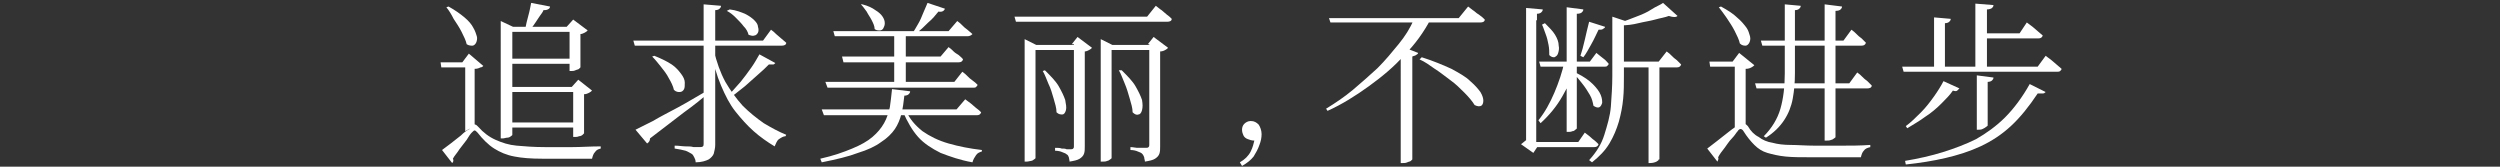 <?xml version="1.0" encoding="utf-8"?>
<!-- Generator: Adobe Illustrator 26.5.0, SVG Export Plug-In . SVG Version: 6.00 Build 0)  -->
<svg version="1.1" id="图层_1" xmlns="http://www.w3.org/2000/svg" xmlns:xlink="http://www.w3.org/1999/xlink" x="0px" y="0px"
	 viewBox="0 0 345 23" style="enable-background:new 0 0 345 23;" xml:space="preserve">
<rect x="0" y="0" width="345" height="23" fill="#333333" stroke="none"/>
<style type="text/css">
	.st0{fill:#FFFFFF;}
</style>
<g>
	<path class="st0" d="M65.1,17.1c0.2,0,0.3,0,0.5,0.1c0.1,0,0.2,0.1,0.4,0.3c0.7,0.8,1.5,1.4,2.4,1.8c0.9,0.4,1.8,0.7,2.9,0.8
		c1.1,0.1,2.4,0.2,3.9,0.2c1.3,0,2.6,0,3.8,0c1.2,0,2.5-0.1,3.9-0.1v0.3c-0.4,0.1-0.6,0.2-0.8,0.5c-0.2,0.2-0.3,0.5-0.4,0.9
		c-0.7,0-1.5,0-2.2,0c-0.7,0-1.5,0-2.3,0c-0.8,0-1.6,0-2.4,0c-1.5,0-2.8-0.1-3.8-0.3c-1.1-0.2-2-0.6-2.8-1.1
		c-0.8-0.5-1.6-1.3-2.3-2.2c-0.2-0.2-0.3-0.3-0.4-0.3s-0.2,0.1-0.4,0.3c-0.2,0.2-0.4,0.5-0.7,1c-0.3,0.4-0.7,0.9-1,1.3
		c-0.3,0.5-0.7,0.9-0.9,1.3c0.1,0.2,0.1,0.4-0.1,0.6l-1.4-1.8c0.4-0.3,0.8-0.6,1.2-0.9c0.5-0.4,0.9-0.7,1.4-1.1
		c0.4-0.4,0.8-0.7,1.2-0.9C64.7,17.2,64.9,17.1,65.1,17.1z M65.6,17.3l-1.4,0.8V9.3h-3.3l-0.1-0.7h3l0.9-1.2l2,1.7
		c-0.1,0.1-0.2,0.2-0.4,0.2c-0.2,0.1-0.4,0.2-0.8,0.2V17.3z M61.9,0.9c0.9,0.5,1.6,1,2.2,1.5c0.6,0.5,1,1,1.2,1.4
		c0.3,0.5,0.4,0.9,0.5,1.2s0,0.7-0.1,0.9c-0.1,0.2-0.3,0.4-0.5,0.4c-0.2,0-0.5,0-0.8-0.2c-0.1-0.5-0.4-1.1-0.7-1.7
		c-0.3-0.6-0.7-1.2-1.1-1.8C62.3,2,62,1.5,61.6,1L61.9,0.9z M70.7,18.6c0,0.1-0.1,0.1-0.2,0.2c-0.1,0.1-0.3,0.2-0.5,0.2
		s-0.4,0.1-0.6,0.1h-0.3V3.7V2.9l1.7,0.8h8.6v0.7h-8.7V18.6z M79.3,8.1v0.7h-9.4V8.1H79.3z M80.1,12v0.7H69.9V12H80.1z M80.1,16.9
		v0.7H69.9v-0.7H80.1z M75.9,0.9c0,0.2-0.1,0.3-0.3,0.4c-0.2,0.1-0.4,0.1-0.6,0.1c-0.1,0.3-0.3,0.5-0.5,0.8
		c-0.2,0.3-0.4,0.6-0.6,0.9c-0.2,0.3-0.4,0.6-0.6,0.8h-0.8c0.1-0.5,0.2-1,0.4-1.7c0.2-0.7,0.3-1.3,0.4-1.8L75.9,0.9z M78.2,3.7
		l0.9-1l2,1.5c-0.1,0.1-0.2,0.2-0.4,0.3c-0.2,0.1-0.4,0.2-0.6,0.2v4.6c0,0-0.1,0.1-0.2,0.2s-0.3,0.1-0.5,0.2
		c-0.2,0.1-0.4,0.1-0.6,0.1h-0.2V3.7H78.2z M78.9,12l0.9-1l1.9,1.5c-0.1,0.1-0.2,0.2-0.4,0.3c-0.2,0.1-0.4,0.2-0.7,0.2v5.4
		c0,0-0.1,0.1-0.2,0.2c-0.1,0.1-0.3,0.2-0.5,0.2c-0.2,0.1-0.4,0.1-0.6,0.1h-0.2V12H78.9z"/>
	<path class="st0" d="M106.4,4.1c0.3,0.2,0.5,0.4,0.7,0.6c0.2,0.2,0.5,0.4,0.7,0.6c0.2,0.2,0.5,0.4,0.7,0.6c0,0.3-0.3,0.4-0.6,0.4
		H87.6l-0.2-0.7h17.9L106.4,4.1z M87.7,17.9c0.6-0.3,1.4-0.7,2.4-1.2c1-0.6,2.2-1.2,3.5-1.9s2.6-1.5,4-2.3l0.2,0.3
		c-0.9,0.8-2,1.7-3.4,2.7c-1.4,1.1-2.9,2.2-4.7,3.6c0,0.3-0.1,0.5-0.4,0.7L87.7,17.9z M90.3,7.7c1,0.4,1.8,0.8,2.4,1.2
		s1,0.9,1.3,1.3c0.3,0.4,0.5,0.8,0.5,1.2c0,0.4,0,0.7-0.1,0.9c-0.1,0.2-0.3,0.4-0.6,0.4c-0.2,0-0.5,0-0.8-0.3
		c-0.1-0.5-0.4-1.1-0.7-1.6c-0.3-0.6-0.7-1.1-1.1-1.6s-0.8-1-1.2-1.4L90.3,7.7z M98.7,20c0,0.4-0.1,0.8-0.2,1.2
		c-0.1,0.3-0.4,0.6-0.7,0.8c-0.4,0.2-1,0.4-1.8,0.4c0-0.3-0.1-0.5-0.2-0.7s-0.2-0.4-0.4-0.5c-0.2-0.1-0.5-0.3-0.8-0.4
		c-0.4-0.1-0.8-0.2-1.5-0.3v-0.4c0.6,0,1.1,0.1,1.5,0.1c0.4,0,0.8,0,1.1,0.1c0.4,0,0.6,0,0.8,0c0.2,0,0.4,0,0.5-0.1s0.1-0.2,0.1-0.4
		V0.6l2.4,0.2c0,0.2-0.1,0.3-0.2,0.4c-0.1,0.1-0.3,0.2-0.6,0.2V20z M98.5,6.9c0.4,1.7,0.9,3.1,1.6,4.4c0.7,1.2,1.5,2.3,2.4,3.3
		c0.9,0.9,1.9,1.7,2.9,2.4c1,0.6,2.1,1.2,3.1,1.6l-0.1,0.2c-0.3,0-0.6,0.2-0.9,0.4c-0.3,0.2-0.4,0.6-0.6,1c-1-0.6-2-1.3-2.9-2.1
		c-0.9-0.8-1.7-1.7-2.5-2.7c-0.8-1-1.4-2.2-2-3.6c-0.6-1.4-1-2.9-1.4-4.7L98.5,6.9z M100.7,1.3c0.9,0.1,1.6,0.4,2.1,0.6
		c0.6,0.3,1,0.6,1.3,0.9c0.3,0.3,0.5,0.6,0.5,0.9c0.1,0.3,0.1,0.6,0,0.8s-0.3,0.4-0.5,0.4c-0.2,0.1-0.5,0-0.8-0.1
		c-0.1-0.4-0.3-0.8-0.7-1.2c-0.3-0.4-0.7-0.8-1.1-1.2c-0.4-0.4-0.8-0.7-1.2-0.9L100.7,1.3z M107,8.7c-0.1,0.1-0.2,0.2-0.3,0.2
		s-0.3,0-0.6,0c-0.4,0.4-0.9,0.9-1.5,1.4c-0.6,0.5-1.2,1.1-1.8,1.6c-0.6,0.5-1.3,1-1.9,1.5l-0.3-0.3c0.5-0.6,1.1-1.2,1.6-1.8
		s1-1.3,1.5-2c0.5-0.7,0.8-1.3,1.1-1.8L107,8.7z"/>
	<path class="st0" d="M123.1,12.3l2.5,0.3c0,0.2-0.1,0.3-0.2,0.4c-0.1,0.1-0.3,0.2-0.6,0.2c-0.1,0.9-0.2,1.7-0.4,2.5
		c-0.2,0.8-0.5,1.5-0.9,2.1c-0.4,0.6-1.1,1.3-1.9,1.8c-0.8,0.6-1.9,1.1-3.2,1.5c-1.3,0.5-3,0.9-5,1.3l-0.2-0.5
		c1.8-0.4,3.2-0.9,4.4-1.4s2.1-1,2.8-1.6c0.7-0.6,1.2-1.2,1.6-1.9s0.6-1.4,0.8-2.2C122.9,14.1,123,13.3,123.1,12.3z M113.4,15.1H132
		l1.2-1.4c0.3,0.2,0.5,0.4,0.8,0.6c0.2,0.2,0.5,0.4,0.7,0.6c0.3,0.2,0.5,0.4,0.7,0.6c-0.1,0.3-0.3,0.4-0.6,0.4h-21.1L113.4,15.1z
		 M113.9,11.3h17.8l1.1-1.4c0.3,0.2,0.5,0.4,0.7,0.6c0.2,0.2,0.4,0.4,0.7,0.6s0.5,0.4,0.7,0.6c0,0.1-0.1,0.2-0.2,0.3
		c-0.1,0.1-0.2,0.1-0.4,0.1h-20.1L113.9,11.3z M115,4.3h15.9l1.2-1.4c0.3,0.2,0.5,0.4,0.7,0.6s0.4,0.4,0.7,0.6
		c0.2,0.2,0.5,0.4,0.7,0.6C134,4.9,133.8,5,133.5,5h-18.3L115,4.3z M116.2,7.8h13.6l1.1-1.3c0.3,0.2,0.5,0.4,0.7,0.6
		c0.2,0.2,0.4,0.3,0.7,0.5c0.2,0.2,0.5,0.4,0.6,0.6c-0.1,0.3-0.3,0.4-0.6,0.4h-15.9L116.2,7.8z M119,0.6c0.8,0.2,1.4,0.5,1.8,0.8
		c0.5,0.3,0.8,0.6,1,0.9s0.3,0.6,0.3,0.9c0,0.3-0.1,0.5-0.2,0.7c-0.1,0.2-0.3,0.3-0.5,0.3c-0.2,0-0.5,0-0.7-0.2
		c0-0.4-0.2-0.8-0.4-1.2s-0.5-0.8-0.7-1.2c-0.3-0.4-0.5-0.7-0.8-1L119,0.6z M123.4,4.3h1.6v7.2h-1.6V4.3z M125,15.2
		c0.5,1.2,1.3,2.1,2.3,2.9c1,0.7,2.2,1.3,3.6,1.7c1.4,0.4,2.9,0.7,4.6,0.9l0,0.2c-0.3,0.1-0.6,0.2-0.8,0.5c-0.2,0.3-0.4,0.6-0.5,1
		c-1.7-0.3-3.1-0.8-4.4-1.3c-1.2-0.6-2.3-1.3-3.1-2.2s-1.5-2.1-2.1-3.5L125,15.2z M128,0.4l2.4,0.8c-0.1,0.3-0.4,0.5-0.9,0.4
		c-0.4,0.5-0.8,1-1.4,1.5c-0.6,0.6-1.1,1.1-1.7,1.5h-0.5c0.3-0.4,0.5-0.8,0.8-1.3c0.3-0.5,0.5-1,0.7-1.5S127.8,0.9,128,0.4z"/>
	<path class="st0" d="M159.5,0.8c0.3,0.2,0.6,0.5,0.8,0.6c0.2,0.2,0.5,0.4,0.7,0.6c0.3,0.2,0.5,0.4,0.7,0.6c0,0.3-0.3,0.4-0.6,0.4
		h-20.9l-0.2-0.7h18.3L159.5,0.8z M142.9,21.8c0,0.1-0.1,0.1-0.2,0.2c-0.1,0.1-0.3,0.2-0.4,0.2s-0.4,0.1-0.6,0.1h-0.3V6.1V5.4
		l1.6,0.8h6.1v0.7h-6.2V21.8z M144.2,9.7c0.8,0.8,1.5,1.5,1.9,2.2c0.4,0.7,0.7,1.3,0.9,1.9c0.1,0.6,0.2,1,0.1,1.4
		c-0.1,0.4-0.3,0.6-0.5,0.6s-0.5,0-0.8-0.3c0-0.6-0.2-1.2-0.4-1.9c-0.2-0.7-0.4-1.4-0.7-2c-0.3-0.7-0.5-1.3-0.8-1.8L144.2,9.7z
		 M147.9,6.1l0.8-1l2,1.5c-0.1,0.1-0.2,0.2-0.4,0.3c-0.2,0.1-0.4,0.2-0.6,0.2v13.1c0,0.4,0,0.7-0.1,1c-0.1,0.3-0.3,0.5-0.6,0.7
		c-0.3,0.2-0.8,0.3-1.4,0.4c0-0.2-0.1-0.5-0.1-0.6c-0.1-0.2-0.1-0.3-0.3-0.4c-0.1-0.1-0.3-0.2-0.6-0.3c-0.2-0.1-0.6-0.2-1-0.2v-0.4
		c0.4,0,0.7,0,0.9,0.1c0.3,0,0.5,0,0.7,0.1c0.2,0,0.4,0,0.5,0c0.2,0,0.3,0,0.4-0.1s0.1-0.2,0.1-0.3V6.1H147.9z M153.4,21.8
		c0,0.1-0.1,0.1-0.2,0.2s-0.3,0.2-0.4,0.2c-0.2,0.1-0.4,0.1-0.6,0.1h-0.3V6.1V5.4l1.6,0.8h6.2v0.7h-6.3V21.8z M154.8,9.7
		c0.8,0.8,1.5,1.5,1.9,2.2c0.4,0.7,0.7,1.3,0.9,1.9c0.1,0.6,0.1,1,0,1.4c-0.1,0.4-0.3,0.6-0.5,0.6c-0.2,0.1-0.5,0-0.8-0.3
		c0-0.6-0.2-1.2-0.4-1.9c-0.2-0.7-0.4-1.4-0.7-2.1c-0.3-0.7-0.5-1.3-0.8-1.8L154.8,9.7z M158.4,6.1l0.8-1l2,1.5
		c-0.1,0.1-0.2,0.2-0.4,0.3c-0.2,0.1-0.4,0.2-0.7,0.2v13.1c0,0.4,0,0.7-0.1,1c-0.1,0.3-0.3,0.5-0.6,0.7c-0.3,0.2-0.8,0.3-1.4,0.4
		c0-0.2-0.1-0.4-0.1-0.6c-0.1-0.2-0.1-0.3-0.3-0.5c-0.1-0.1-0.3-0.2-0.6-0.3c-0.2-0.1-0.6-0.2-1-0.2v-0.4c0.4,0,0.7,0.1,0.9,0.1
		c0.3,0,0.5,0,0.7,0c0.2,0,0.4,0,0.5,0c0.2,0,0.3,0,0.4-0.1c0.1-0.1,0.1-0.2,0.1-0.3V6.1H158.4z"/>
	<path class="st0" d="M195.1,2.7h2.3c-0.9,1.7-2.1,3.4-3.6,4.9c-1.4,1.6-3.1,3-4.9,4.3c-1.8,1.3-3.7,2.5-5.7,3.4l-0.2-0.3
		c1.3-0.8,2.5-1.6,3.7-2.6c1.2-1,2.3-2,3.4-3c1.1-1.1,2-2.2,2.9-3.3S194.6,3.9,195.1,2.7z M183.4,2.5h17.9l1.3-1.6
		c0.3,0.2,0.6,0.5,0.8,0.6c0.2,0.2,0.5,0.4,0.8,0.6c0.3,0.2,0.5,0.4,0.7,0.6c0,0.3-0.3,0.4-0.6,0.4h-20.7L183.4,2.5z M193.4,7.2
		l0.5-0.6l1.8,0.7c0,0.1-0.1,0.2-0.3,0.3c-0.1,0.1-0.3,0.1-0.5,0.2v14.2c0,0-0.1,0.1-0.2,0.2s-0.3,0.1-0.5,0.2
		c-0.2,0.1-0.4,0.1-0.6,0.1h-0.3V7.2z M196.2,7.9c1.6,0.5,3,1.1,4.1,1.6c1.1,0.6,2,1.1,2.6,1.7c0.7,0.6,1.1,1.1,1.4,1.5
		c0.3,0.5,0.4,0.9,0.4,1.2c0,0.3-0.1,0.6-0.3,0.7c-0.2,0.1-0.5,0.1-0.9-0.1c-0.3-0.5-0.8-1.1-1.4-1.7s-1.2-1.2-1.9-1.7
		s-1.4-1.1-2.2-1.6c-0.7-0.5-1.4-1-2.1-1.3L196.2,7.9z"/>
	<path class="st0" d="M211.7,1.9l0.3,0.2v18.1h0.2l-0.6,0.9l-1.7-1.2c0.1-0.1,0.3-0.2,0.5-0.4s0.4-0.2,0.6-0.3l-0.4,0.7V1.9H211.7z
		 M212.9,1.3c0,0.2-0.1,0.3-0.2,0.4c-0.1,0.1-0.3,0.2-0.6,0.2v0.9h-1.5V1.5V1.1L212.9,1.3z M218.7,18.3c0.4,0.3,0.8,0.6,1.1,0.9
		c0.3,0.2,0.6,0.5,0.8,0.7c-0.1,0.3-0.3,0.4-0.6,0.4h-8.7v-0.7h6.5L218.7,18.3z M217.5,8.9c-0.4,1.6-1.1,3-1.9,4.4
		c-0.8,1.4-1.8,2.6-3,3.7l-0.3-0.4c0.9-1.1,1.6-2.4,2.2-3.8c0.6-1.4,1.1-2.9,1.4-4.3h1.5V8.9z M220.3,7.3c0.4,0.3,0.7,0.6,1,0.8
		c0.3,0.2,0.5,0.5,0.7,0.7c0,0.1-0.1,0.2-0.2,0.3c-0.1,0.1-0.2,0.1-0.4,0.1h-8.8l-0.2-0.7h7L220.3,7.3z M213.2,3.2
		c0.6,0.6,1.1,1.1,1.4,1.6c0.3,0.5,0.5,1,0.5,1.5c0.1,0.4,0,0.8-0.1,1.1c-0.1,0.3-0.3,0.4-0.5,0.5c-0.2,0-0.4,0-0.7-0.3
		c0-0.4,0-0.9-0.1-1.4c-0.1-0.5-0.2-1-0.4-1.5c-0.2-0.5-0.3-0.9-0.5-1.3L213.2,3.2z M218.5,1.3c0,0.2-0.1,0.3-0.2,0.4
		s-0.3,0.2-0.7,0.2v15.8c0,0.1-0.1,0.1-0.2,0.2c-0.1,0.1-0.2,0.2-0.4,0.2c-0.2,0.1-0.4,0.1-0.5,0.1h-0.3V1L218.5,1.3z M217.6,10.1
		c1,0.5,1.7,1,2.2,1.5c0.5,0.5,0.9,1,1.1,1.5c0.2,0.5,0.2,0.8,0.2,1.1c-0.1,0.3-0.2,0.5-0.4,0.6c-0.2,0.1-0.5,0-0.8-0.2
		c-0.1-0.5-0.2-1-0.5-1.5s-0.6-1-1-1.5c-0.4-0.5-0.7-0.9-1.1-1.3L217.6,10.1z M221.5,3.7c0,0.1-0.1,0.2-0.3,0.3
		c-0.1,0.1-0.3,0.1-0.6,0.1c-0.3,0.6-0.6,1.3-1,2s-0.7,1.3-1.1,1.8l-0.4-0.2c0.2-0.6,0.4-1.3,0.6-2.2c0.2-0.9,0.4-1.7,0.6-2.5
		L221.5,3.7z M224.6,3c-0.1,0.1-0.2,0.2-0.5,0.2v7.3c0,1,0,2.1-0.1,3.1c-0.1,1.1-0.3,2.1-0.6,3.2c-0.3,1-0.7,2-1.3,3
		s-1.4,1.8-2.4,2.6l-0.4-0.3c1-1.1,1.7-2.2,2.1-3.5s0.8-2.6,0.9-3.9c0.1-1.4,0.2-2.8,0.2-4.2V2.3L224.6,3z M230,7.1
		c0.3,0.2,0.5,0.4,0.7,0.6c0.2,0.2,0.4,0.4,0.7,0.6c0.2,0.2,0.4,0.4,0.6,0.6c-0.1,0.3-0.3,0.4-0.6,0.4h-8V8.5h5.5L230,7.1z
		 M231.5,2.2c-0.2,0.2-0.6,0.2-1.2,0c-0.5,0.2-1.2,0.3-1.9,0.5s-1.5,0.3-2.3,0.5c-0.8,0.2-1.6,0.3-2.4,0.3l-0.1-0.4
		c0.7-0.2,1.4-0.5,2.2-0.8c0.8-0.3,1.5-0.6,2.1-1s1.2-0.6,1.6-0.9L231.5,2.2z M228.9,22c0,0.1-0.1,0.2-0.3,0.3
		c-0.2,0.1-0.5,0.2-0.9,0.2h-0.2V8.5h1.5V22z"/>
	<path class="st0" d="M240.3,17c0.2,0,0.4,0,0.5,0.1c0.1,0,0.2,0.1,0.4,0.3c0.4,0.7,0.9,1.2,1.5,1.5c0.5,0.4,1.2,0.7,1.9,0.8
		c0.7,0.2,1.6,0.3,2.5,0.3s2.1,0.1,3.3,0.1c1.3,0,2.6,0,3.8,0c1.2,0,2.5,0,3.9-0.1v0.3c-0.4,0.1-0.7,0.2-0.9,0.5
		c-0.2,0.2-0.3,0.5-0.4,0.9c-0.7,0-1.5,0-2.2,0c-0.7,0-1.5,0-2.3,0c-0.8,0-1.6,0-2.5,0c-1.3,0-2.4,0-3.4-0.1c-1-0.1-1.8-0.3-2.5-0.5
		c-0.7-0.2-1.3-0.6-1.8-1.1c-0.5-0.5-1-1.1-1.5-1.9c-0.1-0.2-0.3-0.3-0.4-0.3s-0.3,0.1-0.4,0.3c-0.2,0.2-0.4,0.6-0.8,1
		s-0.7,0.9-1,1.3c-0.4,0.5-0.7,0.9-0.9,1.3c0.1,0.2,0,0.4-0.1,0.6l-1.4-1.8c0.4-0.3,0.8-0.6,1.3-1s0.9-0.7,1.4-1.1s0.9-0.7,1.2-0.9
		C239.9,17.1,240.2,17,240.3,17z M240.9,17.2l-1.5,0.8V9.2h-3.4l-0.1-0.7h3.2l0.9-1.2l2.1,1.7c-0.1,0.1-0.2,0.2-0.4,0.3
		c-0.2,0.1-0.4,0.2-0.8,0.2V17.2z M237.5,0.9c0.9,0.5,1.7,1,2.2,1.5c0.6,0.5,1,1,1.3,1.4s0.4,0.9,0.5,1.2c0.1,0.4,0,0.7-0.1,0.9
		c-0.1,0.2-0.3,0.4-0.5,0.4c-0.2,0-0.5,0-0.8-0.3c-0.1-0.5-0.4-1.1-0.7-1.7c-0.3-0.6-0.7-1.2-1.1-1.8c-0.4-0.6-0.8-1.1-1.1-1.5
		L237.5,0.9z M256.3,10c0.3,0.2,0.5,0.4,0.7,0.6c0.2,0.2,0.4,0.4,0.7,0.6c0.2,0.2,0.4,0.4,0.6,0.6c0,0.3-0.3,0.4-0.6,0.4h-15.3
		l-0.2-0.7h13L256.3,10z M255.5,4.1c0.3,0.2,0.5,0.4,0.7,0.6c0.2,0.2,0.4,0.4,0.7,0.6c0.2,0.2,0.4,0.4,0.6,0.6
		c-0.1,0.3-0.3,0.4-0.6,0.4h-13.7l-0.2-0.7h11.4L255.5,4.1z M248.5,0.8c0,0.2-0.1,0.3-0.2,0.4s-0.3,0.2-0.6,0.2v8.7
		c0,1.3-0.1,2.4-0.3,3.5c-0.2,1.1-0.6,2.1-1.2,3c-0.6,0.9-1.4,1.7-2.5,2.4l-0.3-0.2c1.1-1.1,1.9-2.4,2.3-3.8c0.4-1.4,0.6-3,0.6-4.9
		V0.6L248.5,0.8z M254.2,0.9c0,0.2-0.1,0.3-0.2,0.4c-0.1,0.1-0.3,0.2-0.7,0.2v17.4c0,0.1-0.1,0.1-0.2,0.2c-0.1,0.1-0.3,0.2-0.4,0.2
		c-0.2,0.1-0.4,0.1-0.6,0.1h-0.3V0.6L254.2,0.9z"/>
	<path class="st0" d="M282.3,7.7c0.3,0.2,0.5,0.4,0.8,0.6c0.2,0.2,0.5,0.4,0.7,0.6s0.5,0.4,0.7,0.6c0,0.1-0.1,0.2-0.2,0.3
		c-0.1,0.1-0.3,0.1-0.4,0.1h-21.2l-0.2-0.7h18.7L282.3,7.7z M282.3,12.7c-0.1,0.1-0.2,0.2-0.4,0.2c-0.2,0-0.4,0-0.7,0
		c-1.2,1.8-2.4,3.3-3.7,4.5c-1.3,1.2-2.7,2.1-4.2,2.8s-3.1,1.2-4.8,1.6c-1.7,0.4-3.6,0.7-5.5,0.9l-0.1-0.5c1.8-0.3,3.6-0.7,5.2-1.2
		s3.2-1.1,4.6-1.8c1.4-0.8,2.8-1.8,4-3c1.2-1.2,2.4-2.8,3.4-4.6L282.3,12.7z M270.4,12.2c-0.1,0.1-0.2,0.2-0.3,0.3s-0.3,0.1-0.6,0
		c-0.4,0.6-1,1.2-1.6,1.8c-0.6,0.6-1.4,1.3-2.2,1.8c-0.8,0.6-1.7,1.1-2.5,1.6l-0.2-0.3c0.7-0.5,1.4-1.2,2.1-1.9
		c0.7-0.7,1.3-1.5,1.8-2.2s1-1.5,1.3-2.1L270.4,12.2z M269.2,2.6c0,0.2-0.1,0.3-0.2,0.4c-0.1,0.1-0.3,0.2-0.6,0.2v6.4h-1.5V2.4
		L269.2,2.6z M275.1,0.7c0,0.2-0.1,0.3-0.2,0.4c-0.1,0.1-0.4,0.2-0.7,0.2v8.3h-1.6V0.5L275.1,0.7z M275.1,10.7
		c0,0.2-0.1,0.3-0.2,0.4c-0.1,0.1-0.3,0.2-0.6,0.2v6c0,0.1-0.1,0.1-0.2,0.2c-0.1,0.1-0.3,0.2-0.5,0.3c-0.2,0.1-0.4,0.1-0.6,0.1h-0.2
		v-7.5L275.1,10.7z M279.7,3.1c0.3,0.2,0.5,0.4,0.8,0.6c0.2,0.2,0.5,0.4,0.7,0.6s0.5,0.4,0.7,0.6c-0.1,0.3-0.3,0.4-0.6,0.4h-7.8V4.6
		h5.2L279.7,3.1z"/>
</g>
<g>
	<path class="st0" d="M172.2,19.2c-0.3-0.1-0.5-0.3-0.6-0.5s-0.2-0.5-0.2-0.8s0.1-0.6,0.3-0.8c0.2-0.2,0.5-0.4,0.9-0.4
		c0.5,0,0.8,0.2,1.1,0.5c0.2,0.3,0.4,0.8,0.4,1.3c0,0.5-0.1,1-0.3,1.5c-0.2,0.6-0.5,1.1-0.8,1.6c-0.4,0.5-0.9,0.9-1.6,1.3l-0.3-0.5
		c0.7-0.4,1.2-0.9,1.5-1.5c0.3-0.6,0.4-1.1,0.5-1.5C172.7,19.4,172.5,19.3,172.2,19.2z"/>
</g>
</svg>
